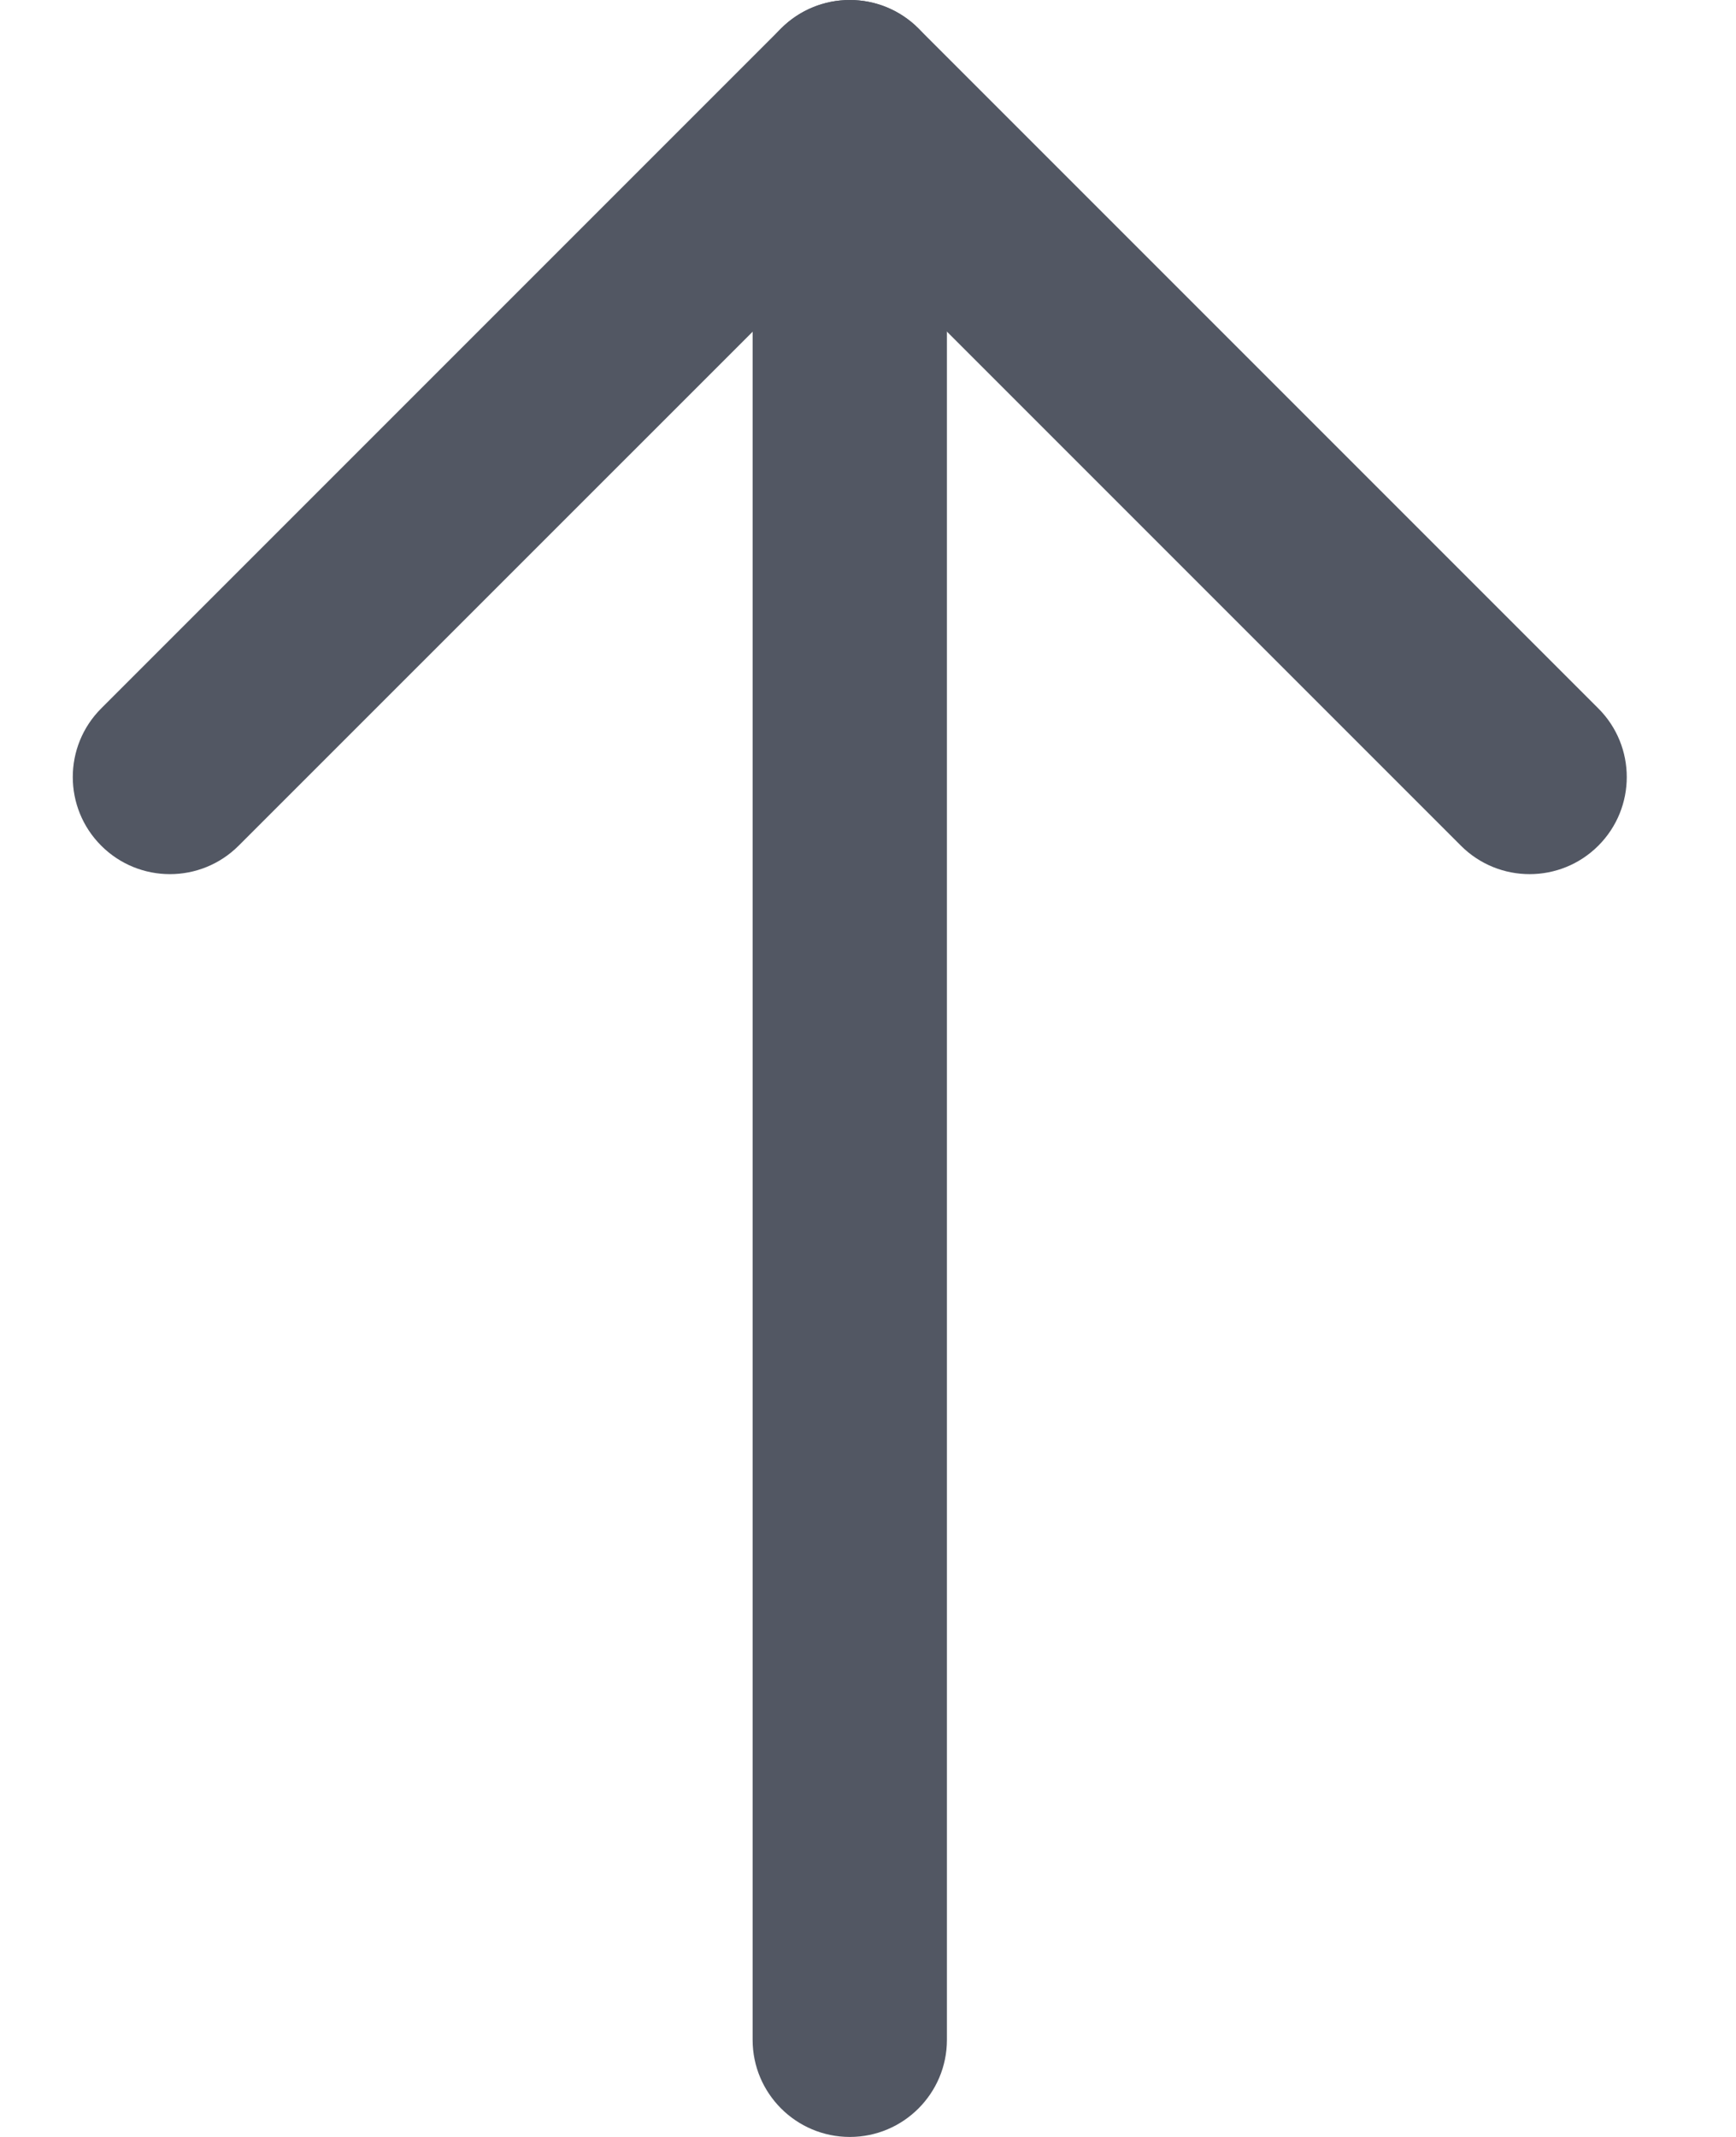 <svg width="13" height="16" viewBox="0 0 13 16" fill="none" xmlns="http://www.w3.org/2000/svg">
<path fill-rule="evenodd" clip-rule="evenodd" d="M6.364 16C5.962 16 5.636 15.674 5.636 15.273L5.636 0.727C5.636 0.326 5.962 1.05237e-06 6.364 1.01725e-06C6.765 9.8214e-07 7.091 0.326 7.091 0.727L7.091 15.273C7.091 15.674 6.765 16 6.364 16Z" fill="#525763"/>
<path fill-rule="evenodd" clip-rule="evenodd" d="M11.969 6.332C11.685 6.616 11.224 6.616 10.94 6.332L6.364 1.756L1.787 6.332C1.503 6.616 1.042 6.616 0.758 6.332C0.474 6.048 0.474 5.588 0.758 5.304L5.849 0.213C6.133 -0.071 6.594 -0.071 6.878 0.213L11.969 5.304C12.253 5.588 12.253 6.048 11.969 6.332Z" fill="#525763"/>
</svg>
